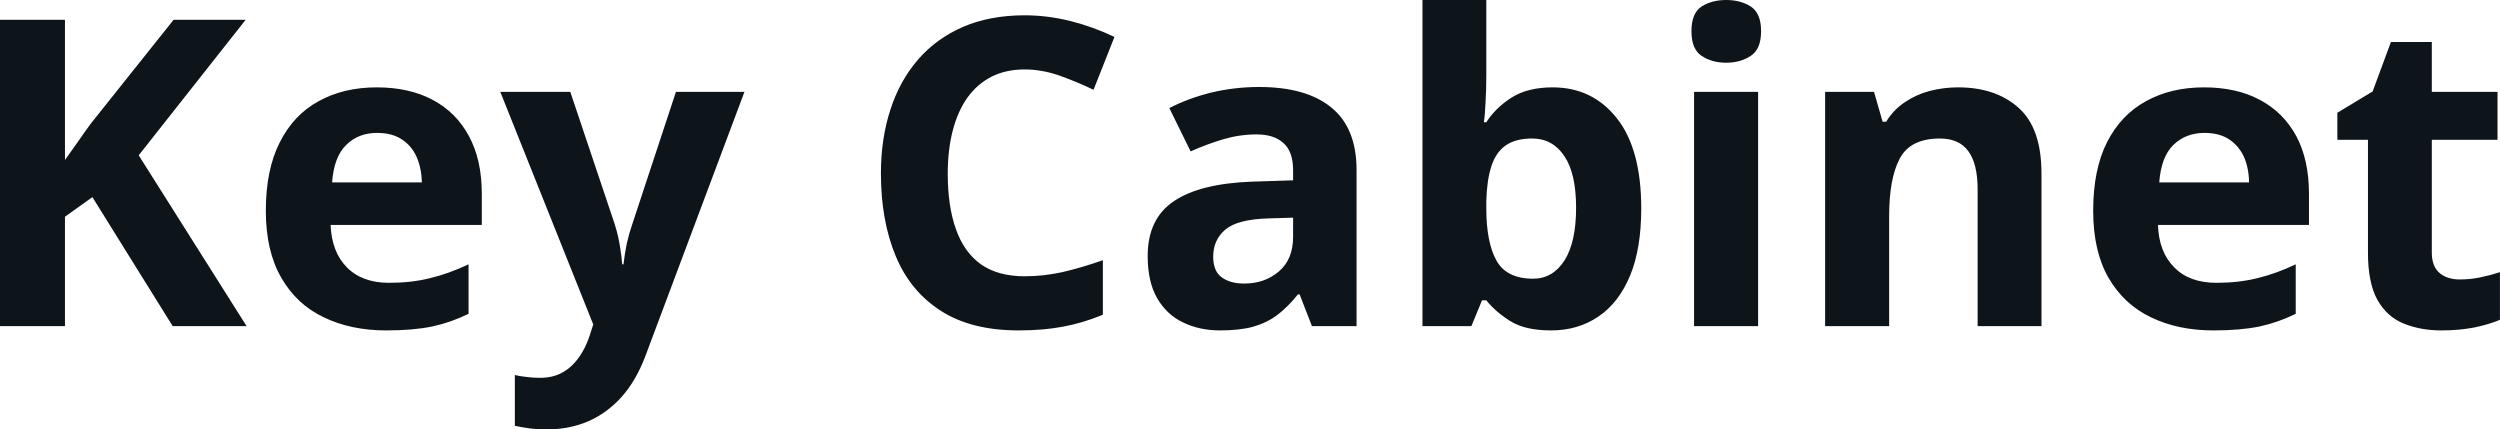 <svg fill="#0d141a" viewBox="0 0 133.923 23" height="100%" width="100%" xmlns="http://www.w3.org/2000/svg"><path preserveAspectRatio="none" d="M7.43 8.32L13.21 17.47L9.25 17.47L4.95 10.56L3.48 11.61L3.48 17.47L0 17.47L0 1.06L3.48 1.06L3.48 8.57Q3.83 8.09 4.17 7.60Q4.50 7.12 4.85 6.64L4.85 6.64L9.30 1.06L13.16 1.06L7.43 8.32ZM20.18 4.68L20.18 4.68Q21.92 4.68 23.18 5.35Q24.44 6.02 25.12 7.29Q25.81 8.56 25.81 10.39L25.81 10.39L25.81 12.05L17.71 12.05Q17.77 13.50 18.58 14.32Q19.40 15.15 20.84 15.15L20.84 15.15Q22.05 15.15 23.04 14.90Q24.04 14.66 25.10 14.16L25.10 14.16L25.10 16.81Q24.17 17.27 23.15 17.49Q22.14 17.70 20.69 17.70L20.69 17.70Q18.80 17.70 17.35 17.00Q15.89 16.31 15.07 14.88Q14.24 13.45 14.24 11.29L14.24 11.29Q14.24 9.09 14.99 7.62Q15.73 6.15 17.07 5.42Q18.41 4.68 20.18 4.68ZM20.20 7.12L20.20 7.12Q19.20 7.12 18.55 7.76Q17.89 8.40 17.79 9.77L17.79 9.77L22.60 9.77Q22.58 9.01 22.32 8.41Q22.06 7.82 21.53 7.47Q21.01 7.12 20.20 7.12ZM31.78 17.38L26.80 4.92L30.55 4.92L32.92 11.98Q33.03 12.32 33.11 12.67Q33.19 13.02 33.24 13.39Q33.30 13.76 33.33 14.16L33.33 14.16L33.40 14.16Q33.47 13.56 33.58 13.03Q33.70 12.50 33.88 11.98L33.88 11.98L36.21 4.92L39.88 4.92L34.57 19.08Q34.08 20.38 33.31 21.25Q32.53 22.12 31.53 22.56Q30.52 23 29.32 23L29.32 23Q28.74 23 28.31 22.94Q27.89 22.88 27.58 22.81L27.58 22.81L27.58 20.09Q27.82 20.15 28.18 20.19Q28.54 20.24 28.93 20.24L28.93 20.24Q29.65 20.24 30.17 19.93Q30.68 19.63 31.03 19.12Q31.38 18.61 31.58 18.00L31.58 18.00L31.78 17.38ZM54.89 3.72L54.89 3.72Q53.90 3.72 53.13 4.10Q52.36 4.49 51.83 5.22Q51.31 5.95 51.04 6.99Q50.77 8.02 50.77 9.31L50.77 9.31Q50.77 11.05 51.21 12.28Q51.64 13.51 52.55 14.16Q53.46 14.80 54.89 14.80L54.89 14.80Q55.89 14.80 56.90 14.58Q57.90 14.35 59.08 13.94L59.08 13.94L59.08 16.86Q57.99 17.31 56.94 17.50Q55.88 17.70 54.57 17.70L54.57 17.70Q52.03 17.70 50.40 16.65Q48.76 15.60 47.98 13.71Q47.19 11.81 47.19 9.29L47.19 9.29Q47.19 7.42 47.70 5.87Q48.20 4.32 49.18 3.19Q50.16 2.06 51.59 1.44Q53.03 0.82 54.89 0.82L54.89 0.82Q56.12 0.82 57.35 1.13Q58.58 1.44 59.70 1.98L59.70 1.98L58.58 4.81Q57.66 4.37 56.73 4.04Q55.79 3.72 54.89 3.72ZM67.45 4.66L67.45 4.66Q69.98 4.66 71.32 5.76Q72.67 6.86 72.67 9.11L72.67 9.11L72.67 17.47L70.28 17.47L69.62 15.77L69.53 15.77Q68.99 16.44 68.43 16.87Q67.87 17.29 67.14 17.50Q66.41 17.70 65.36 17.70L65.36 17.70Q64.25 17.70 63.37 17.27Q62.49 16.85 61.98 15.96Q61.48 15.08 61.48 13.72L61.48 13.72Q61.48 11.72 62.88 10.78Q64.28 9.83 67.09 9.73L67.09 9.73L69.27 9.66L69.27 9.11Q69.27 8.12 68.75 7.66Q68.24 7.20 67.32 7.20L67.32 7.20Q66.41 7.20 65.53 7.46Q64.65 7.72 63.78 8.11L63.78 8.11L62.64 5.79Q63.64 5.27 64.88 4.96Q66.13 4.66 67.45 4.66ZM69.27 12.69L69.27 11.66L67.94 11.70Q66.28 11.75 65.64 12.30Q64.99 12.85 64.99 13.75L64.99 13.75Q64.99 14.53 65.45 14.86Q65.91 15.19 66.65 15.19L66.65 15.19Q67.75 15.19 68.51 14.54Q69.27 13.89 69.27 12.69L69.27 12.69ZM76.20 0L79.62 0L79.62 4.07Q79.62 4.77 79.58 5.47Q79.55 6.17 79.49 6.55L79.49 6.55L79.62 6.55Q80.12 5.77 80.97 5.23Q81.83 4.68 83.18 4.68L83.18 4.68Q85.30 4.68 86.61 6.33Q87.92 7.98 87.92 11.17L87.92 11.17Q87.92 13.32 87.32 14.77Q86.71 16.23 85.62 16.96Q84.53 17.70 83.09 17.70L83.09 17.70Q81.71 17.70 80.92 17.21Q80.12 16.71 79.62 16.09L79.62 16.09L79.39 16.09L78.82 17.47L76.20 17.47L76.20 0ZM82.08 7.42L82.08 7.42Q81.19 7.42 80.66 7.79Q80.13 8.16 79.89 8.91Q79.65 9.65 79.62 10.78L79.62 10.78L79.62 11.15Q79.62 12.98 80.16 13.95Q80.70 14.93 82.13 14.93L82.13 14.93Q83.18 14.93 83.81 13.95Q84.43 12.97 84.43 11.13L84.43 11.13Q84.43 9.29 83.80 8.36Q83.17 7.42 82.08 7.42ZM90.75 4.92L94.18 4.92L94.18 17.47L90.75 17.47L90.75 4.92ZM92.47 0L92.47 0Q93.24 0 93.79 0.35Q94.34 0.71 94.34 1.67L94.34 1.67Q94.34 2.63 93.79 2.99Q93.24 3.36 92.47 3.36L92.47 3.36Q91.70 3.36 91.15 2.99Q90.61 2.63 90.61 1.67L90.61 1.67Q90.61 0.71 91.15 0.35Q91.70 0 92.47 0ZM104.90 4.68L104.90 4.68Q106.91 4.68 108.14 5.78Q109.36 6.87 109.36 9.29L109.36 9.29L109.36 17.47L105.94 17.47L105.94 10.14Q105.94 8.79 105.45 8.11Q104.96 7.42 103.92 7.42L103.92 7.42Q102.34 7.42 101.77 8.49Q101.20 9.56 101.20 11.57L101.20 11.57L101.20 17.47L97.77 17.47L97.77 4.92L100.39 4.92L100.85 6.52L101.04 6.52Q101.44 5.87 102.05 5.47Q102.65 5.06 103.38 4.87Q104.12 4.68 104.90 4.68ZM118.07 4.68L118.07 4.68Q119.81 4.68 121.06 5.35Q122.32 6.02 123.01 7.29Q123.69 8.56 123.69 10.39L123.69 10.39L123.69 12.05L115.60 12.05Q115.65 13.50 116.47 14.32Q117.28 15.15 118.73 15.15L118.73 15.15Q119.93 15.15 120.93 14.90Q121.93 14.66 122.98 14.16L122.98 14.16L122.98 16.81Q122.05 17.27 121.04 17.49Q120.02 17.70 118.57 17.70L118.57 17.70Q116.68 17.70 115.23 17.00Q113.78 16.31 112.95 14.88Q112.13 13.45 112.13 11.29L112.13 11.29Q112.13 9.09 112.87 7.62Q113.62 6.15 114.96 5.42Q116.29 4.68 118.07 4.68ZM118.09 7.12L118.09 7.12Q117.09 7.12 116.43 7.76Q115.77 8.40 115.67 9.77L115.67 9.77L120.48 9.77Q120.47 9.01 120.21 8.41Q119.94 7.82 119.42 7.47Q118.90 7.12 118.09 7.12ZM131.77 14.97L131.77 14.97Q132.33 14.97 132.86 14.86Q133.40 14.75 133.92 14.58L133.92 14.58L133.92 17.13Q133.37 17.37 132.56 17.54Q131.74 17.70 130.78 17.70L130.78 17.70Q129.66 17.70 128.76 17.33Q127.87 16.97 127.36 16.07Q126.85 15.16 126.85 13.54L126.85 13.54L126.85 7.49L125.21 7.49L125.21 6.04L127.10 4.90L128.08 2.25L130.27 2.25L130.27 4.92L133.79 4.92L133.79 7.49L130.27 7.49L130.27 13.54Q130.27 14.26 130.68 14.62Q131.09 14.97 131.77 14.97Z"></path></svg>